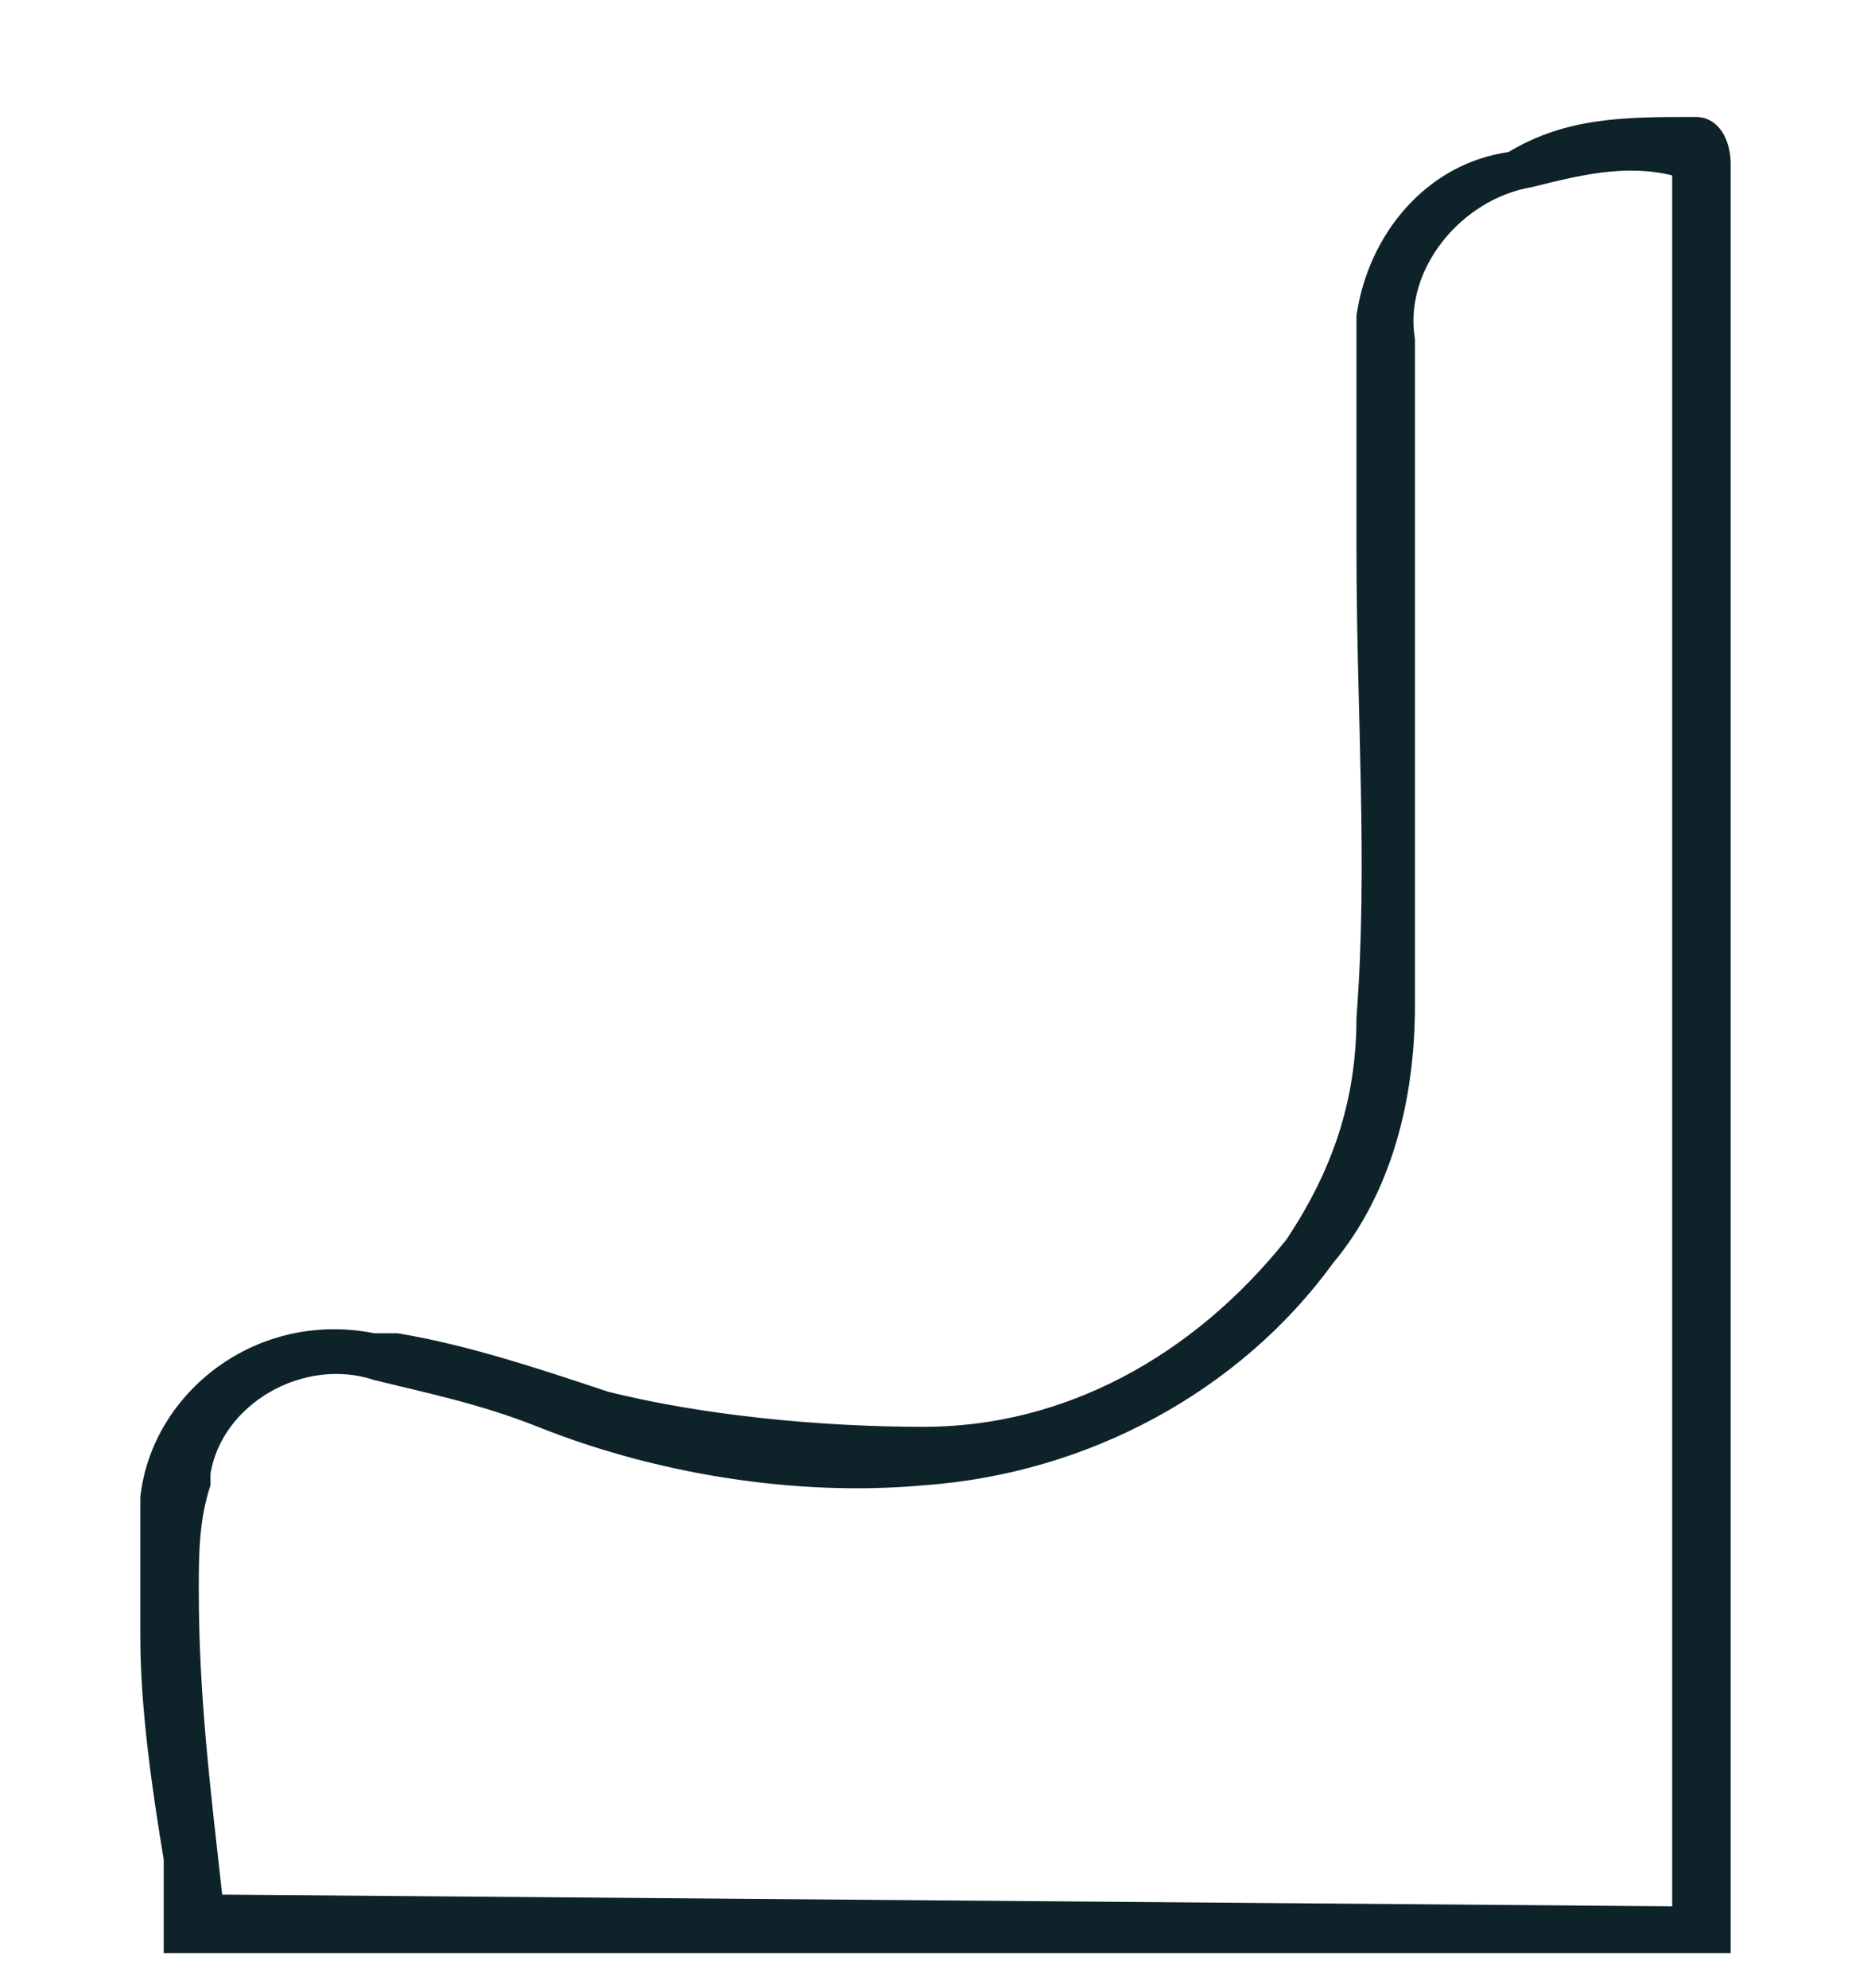 <?xml version="1.0" encoding="utf-8"?>
<!-- Generator: Adobe Illustrator 26.5.0, SVG Export Plug-In . SVG Version: 6.00 Build 0)  -->
<svg version="1.1" id="Laag_1" xmlns="http://www.w3.org/2000/svg" xmlns:xlink="http://www.w3.org/1999/xlink" x="0px" y="0px"
	 viewBox="0 0 16 17" style="enable-background:new 0 0 16 17;" xml:space="preserve">
<style type="text/css">
	.st0{fill:#0E2329;}
</style>
<path class="st0" d="M14.8,16.7L1.4,16.7c0-0.3,0-0.6,0-0.8c-0.1-0.6-0.2-1.3-0.2-1.9c0-0.4,0-0.8,0-1.2c0.1-0.9,1-1.6,2-1.4
	c0.1,0,0.1,0,0.2,0c0.6,0.1,1.2,0.3,1.8,0.5C6,12.1,7,12.2,7.9,12.2c1.2,0,2.3-0.6,3.1-1.6c0.4-0.6,0.6-1.2,0.6-1.9
	c0.1-1.3,0-2.6,0-4c0-0.7,0-1.4,0-2c0.1-0.7,0.6-1.3,1.3-1.4C13.4,1,13.9,1,14.5,1c0.2,0,0.3,0.2,0.3,0.4c0,1.2,0,2.3,0,3.5
	L14.8,16.7L14.8,16.7z M1.9,16.2l12.4,0.1V1.5c-0.4-0.1-0.8,0-1.2,0.1c-0.6,0.1-1.1,0.7-1,1.3c0,0.6,0,1.1,0,1.7c0,1.3,0,2.7,0,4
	c0,0.8-0.2,1.6-0.7,2.2c-0.8,1.1-2.1,1.8-3.5,1.9c-1.1,0.1-2.3-0.1-3.3-0.5c-0.5-0.2-1-0.3-1.4-0.4c-0.6-0.2-1.3,0.2-1.4,0.8
	c0,0,0,0.1,0,0.1c-0.1,0.3-0.1,0.6-0.1,0.9C1.7,14.5,1.8,15.3,1.9,16.2z"/>
</svg>
